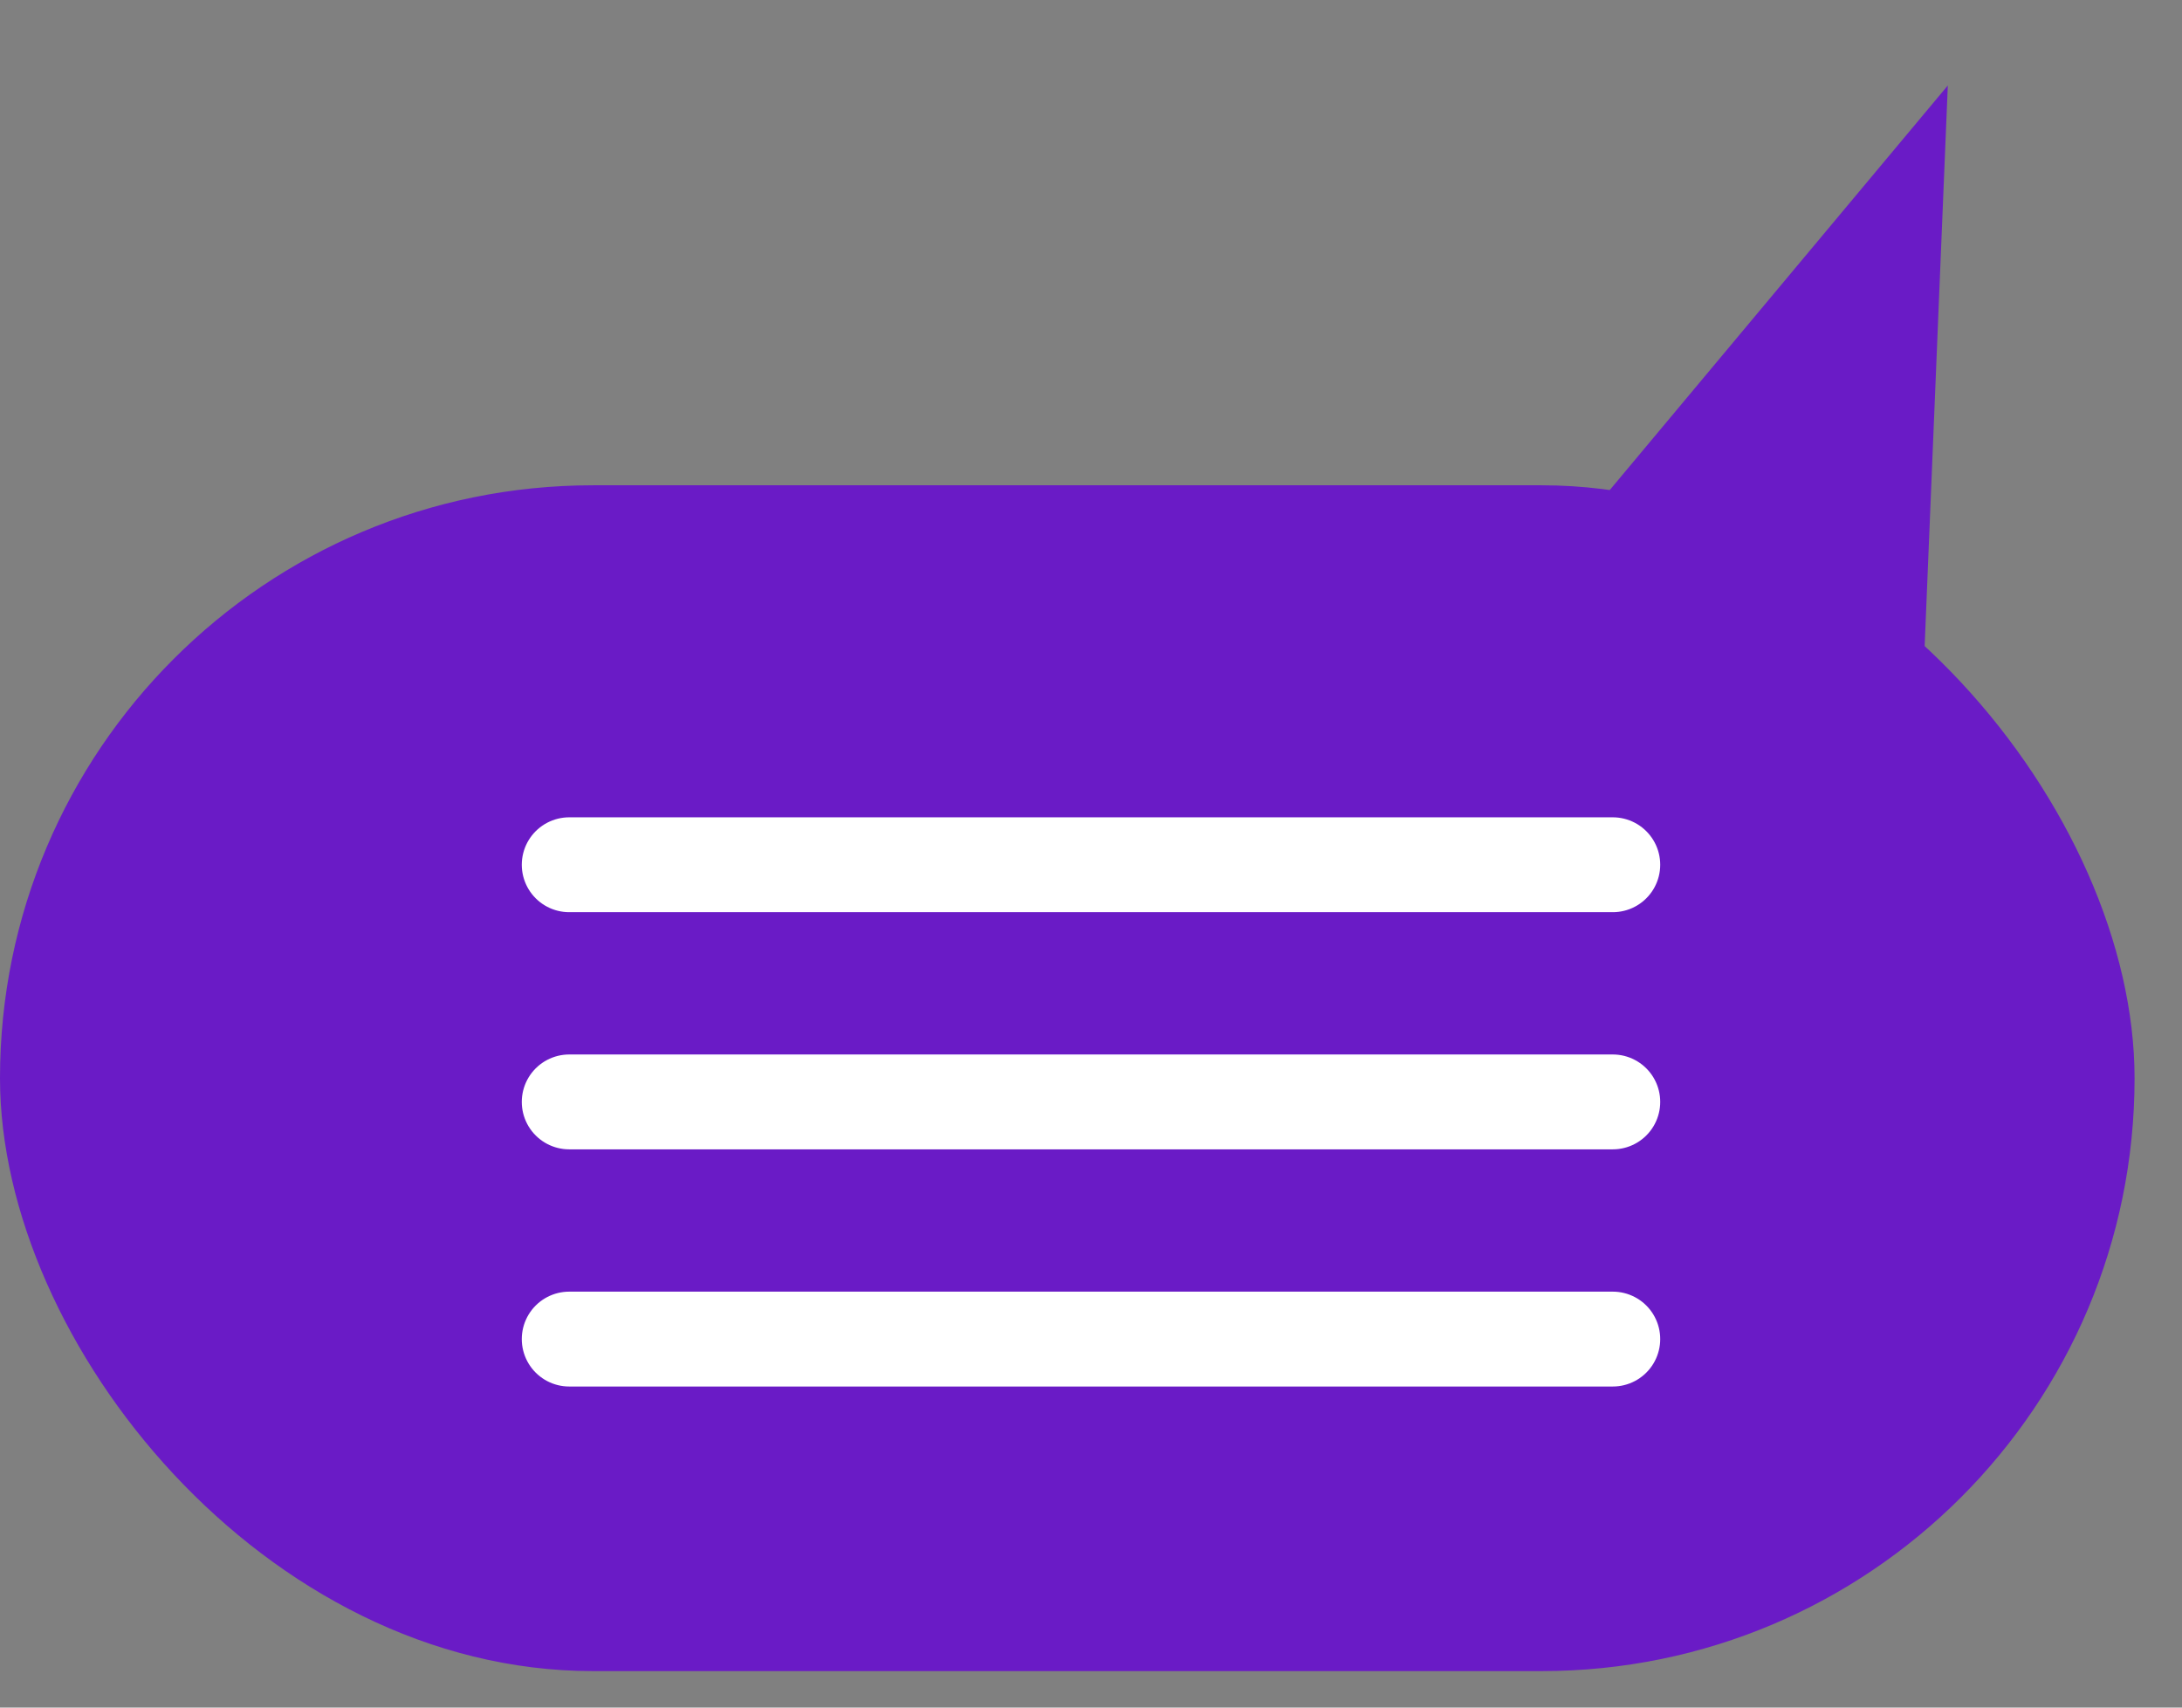 <svg width="46" height="36" viewBox="0 0 46 36" fill="none" xmlns="http://www.w3.org/2000/svg">
<rect x="0" y="0" width="46" height="36" fill="#808080" stroke="none"/>
<rect y="10.231" width="45" height="25" rx="12.5" fill="#6A1BC6"/>
<path d="M12 18.231H34" stroke="white" stroke-width="2" stroke-linecap="round"/>
<path d="M12 23.231H34" stroke="white" stroke-width="2" stroke-linecap="round"/>
<path d="M12 28.231H34" stroke="white" stroke-width="2" stroke-linecap="round"/>
<path d="M41.063 1.802L40.507 15.256L32.429 12.135L41.063 1.802Z" fill="#6A1BC6"/>
</svg>
